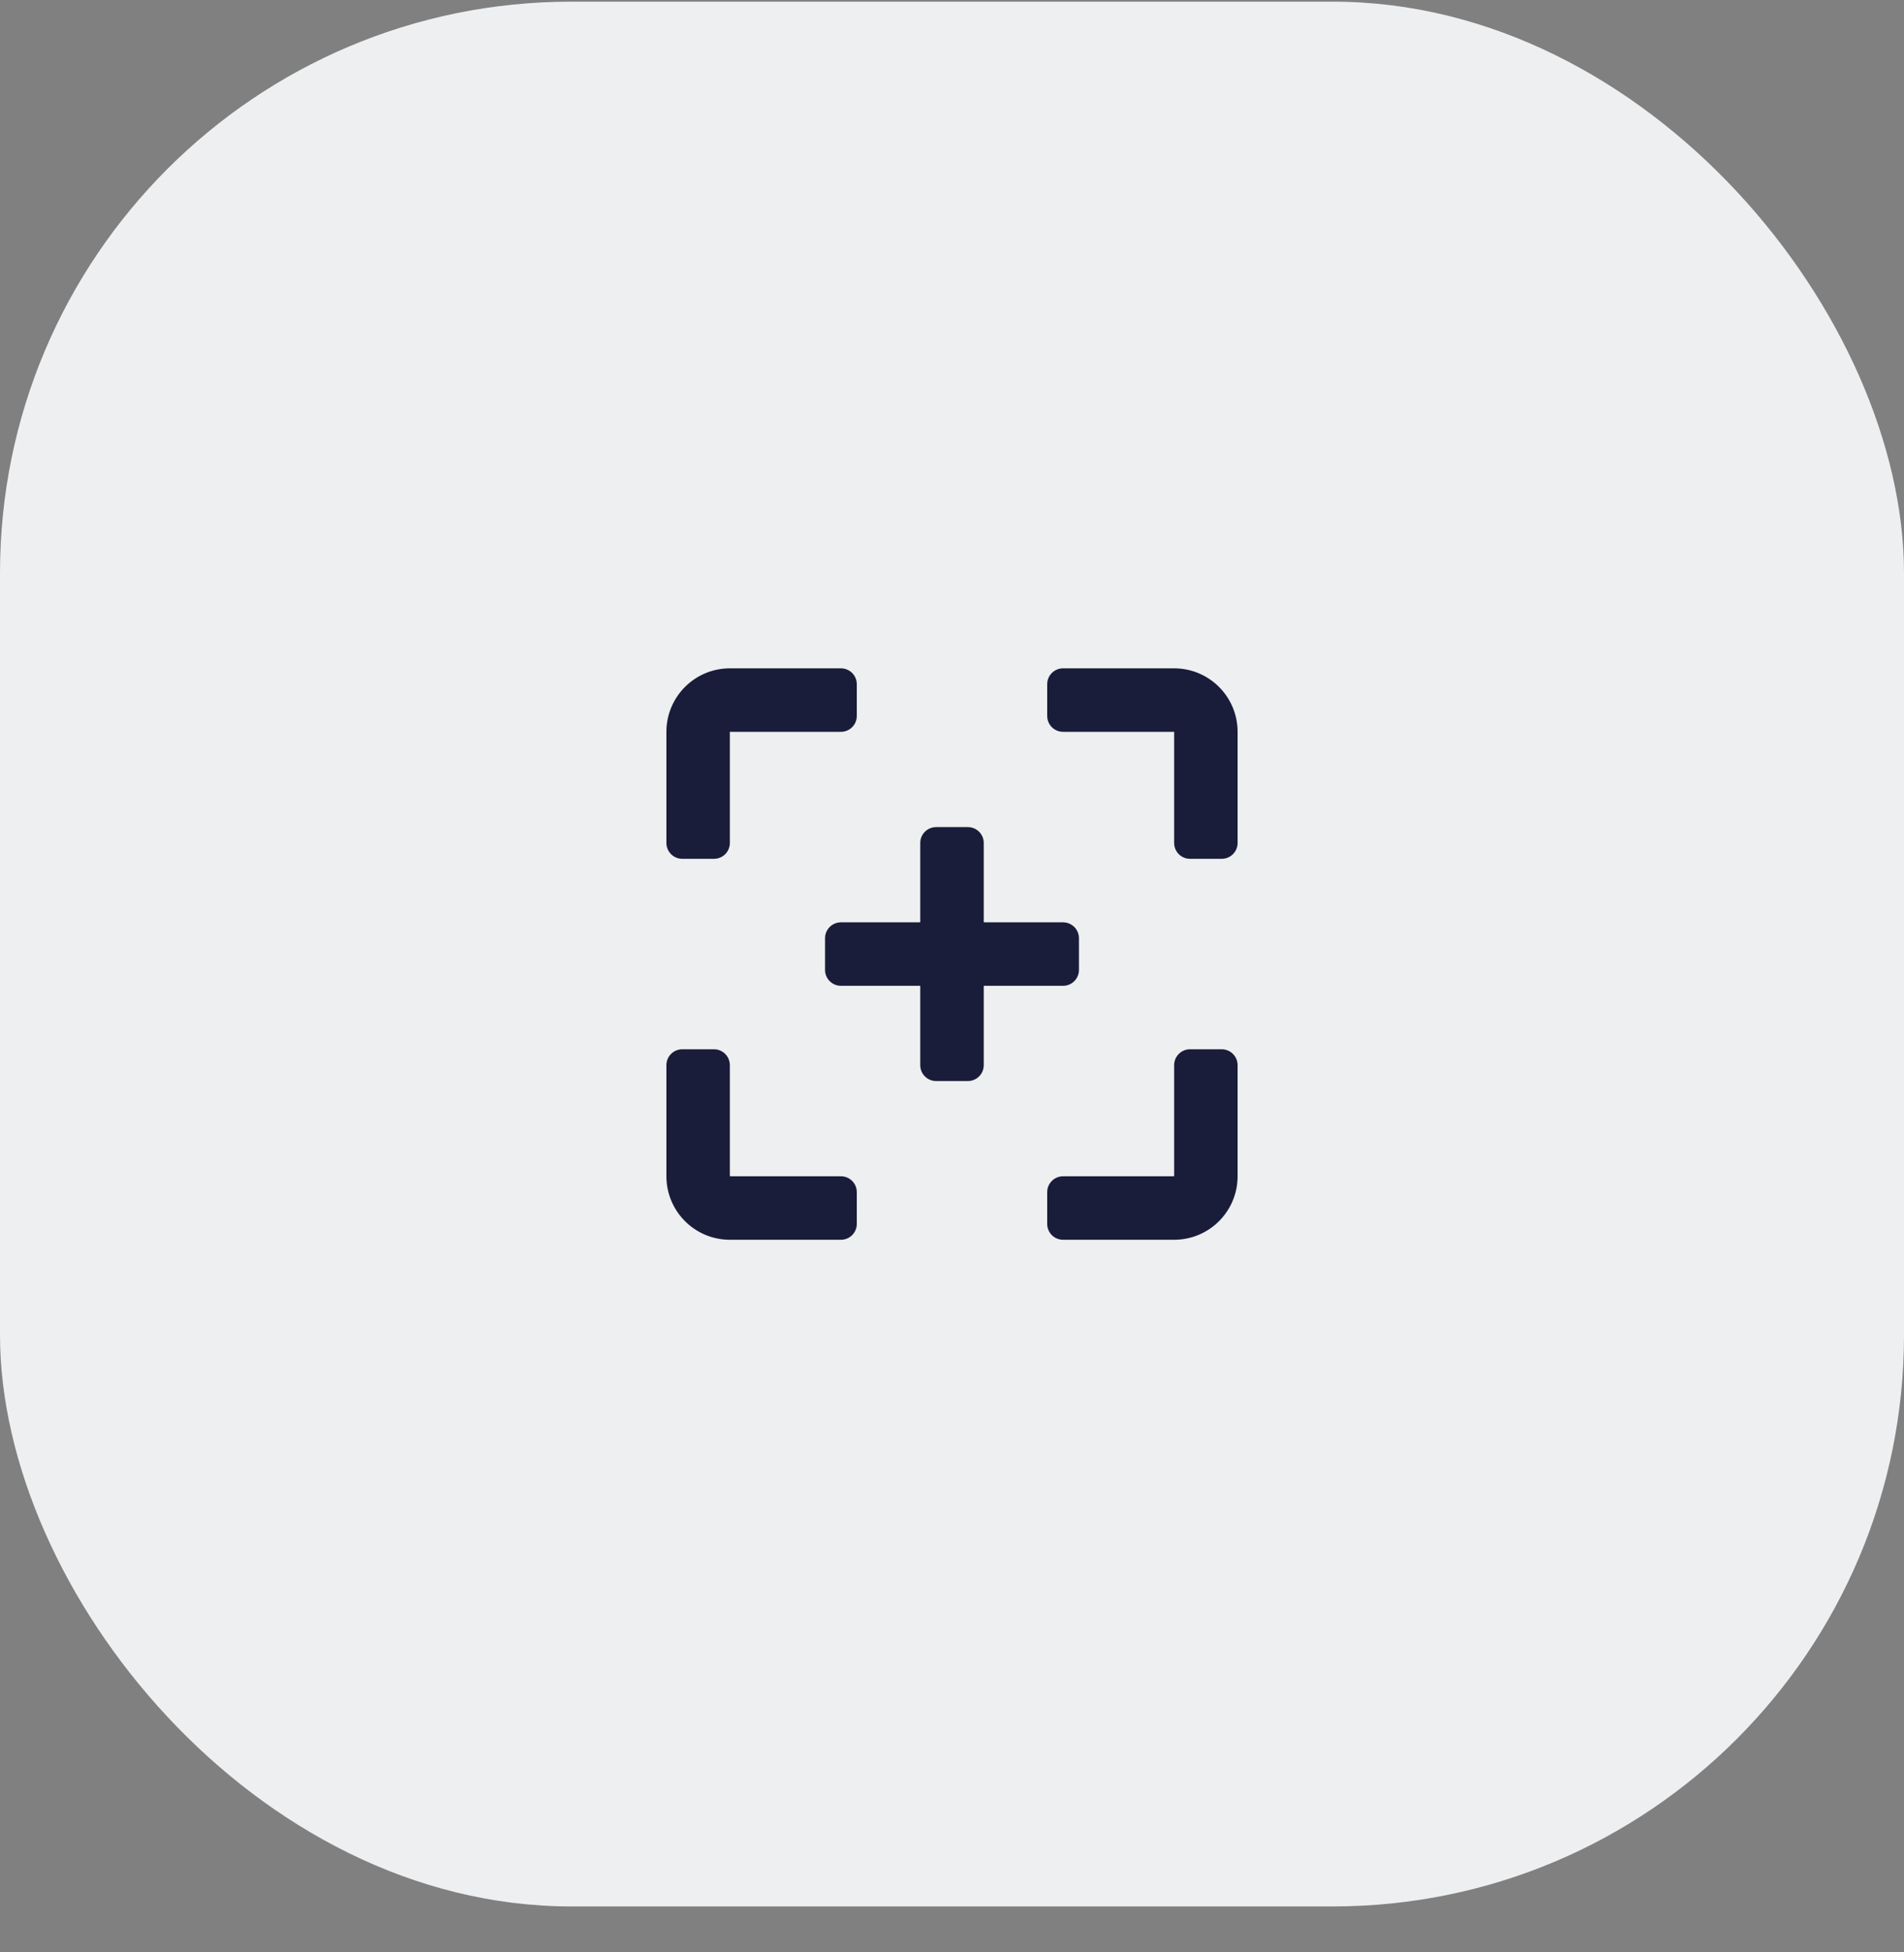 <svg width="40" height="41" viewBox="0 0 40 41" fill="none" xmlns="http://www.w3.org/2000/svg">
<rect x="0" y="0" width="40" height="41" fill="#808080" stroke="none"/>
<rect y="0.035" width="40" height="40" rx="12" fill="#EEEFF1"/>
<path fill-rule="evenodd" clip-rule="evenodd" d="M14.333 18.035H15C15.184 18.035 15.333 17.886 15.333 17.702V15.368H17.667C17.851 15.368 18 15.219 18 15.035V14.368C18 14.184 17.851 14.035 17.667 14.035H15.333C14.597 14.035 14 14.632 14 15.368V17.702C14 17.886 14.149 18.035 14.333 18.035ZM22.333 20.702H20.667V22.369C20.667 22.553 20.517 22.702 20.333 22.702H19.667C19.483 22.702 19.333 22.553 19.333 22.369V20.702H17.667C17.483 20.702 17.333 20.553 17.333 20.369V19.702C17.333 19.518 17.483 19.369 17.667 19.369H19.333V17.702C19.333 17.518 19.483 17.369 19.667 17.369H20.333C20.517 17.369 20.667 17.518 20.667 17.702V19.369H22.333C22.517 19.369 22.667 19.518 22.667 19.702V20.369C22.667 20.553 22.517 20.702 22.333 20.702ZM15.333 24.702H17.667C17.851 24.702 18 24.851 18 25.035V25.702C18 25.886 17.851 26.035 17.667 26.035H15.333C14.597 26.035 14 25.438 14 24.702V22.369C14 22.184 14.149 22.035 14.333 22.035H15C15.184 22.035 15.333 22.184 15.333 22.369V24.702ZM24.667 14.035H22.333C22.149 14.035 22 14.184 22 14.368V15.035C22 15.219 22.149 15.368 22.333 15.368H24.667V17.702C24.667 17.886 24.816 18.035 25 18.035H25.667C25.851 18.035 26 17.886 26 17.702V15.368C26 14.632 25.403 14.035 24.667 14.035ZM25 22.035H25.667C25.851 22.035 26 22.184 26 22.369V24.702C26 25.438 25.403 26.035 24.667 26.035H22.333C22.149 26.035 22 25.886 22 25.702V25.035C22 24.851 22.149 24.702 22.333 24.702H24.667V22.369C24.667 22.184 24.816 22.035 25 22.035Z" fill="#191D3A"/>
</svg>
